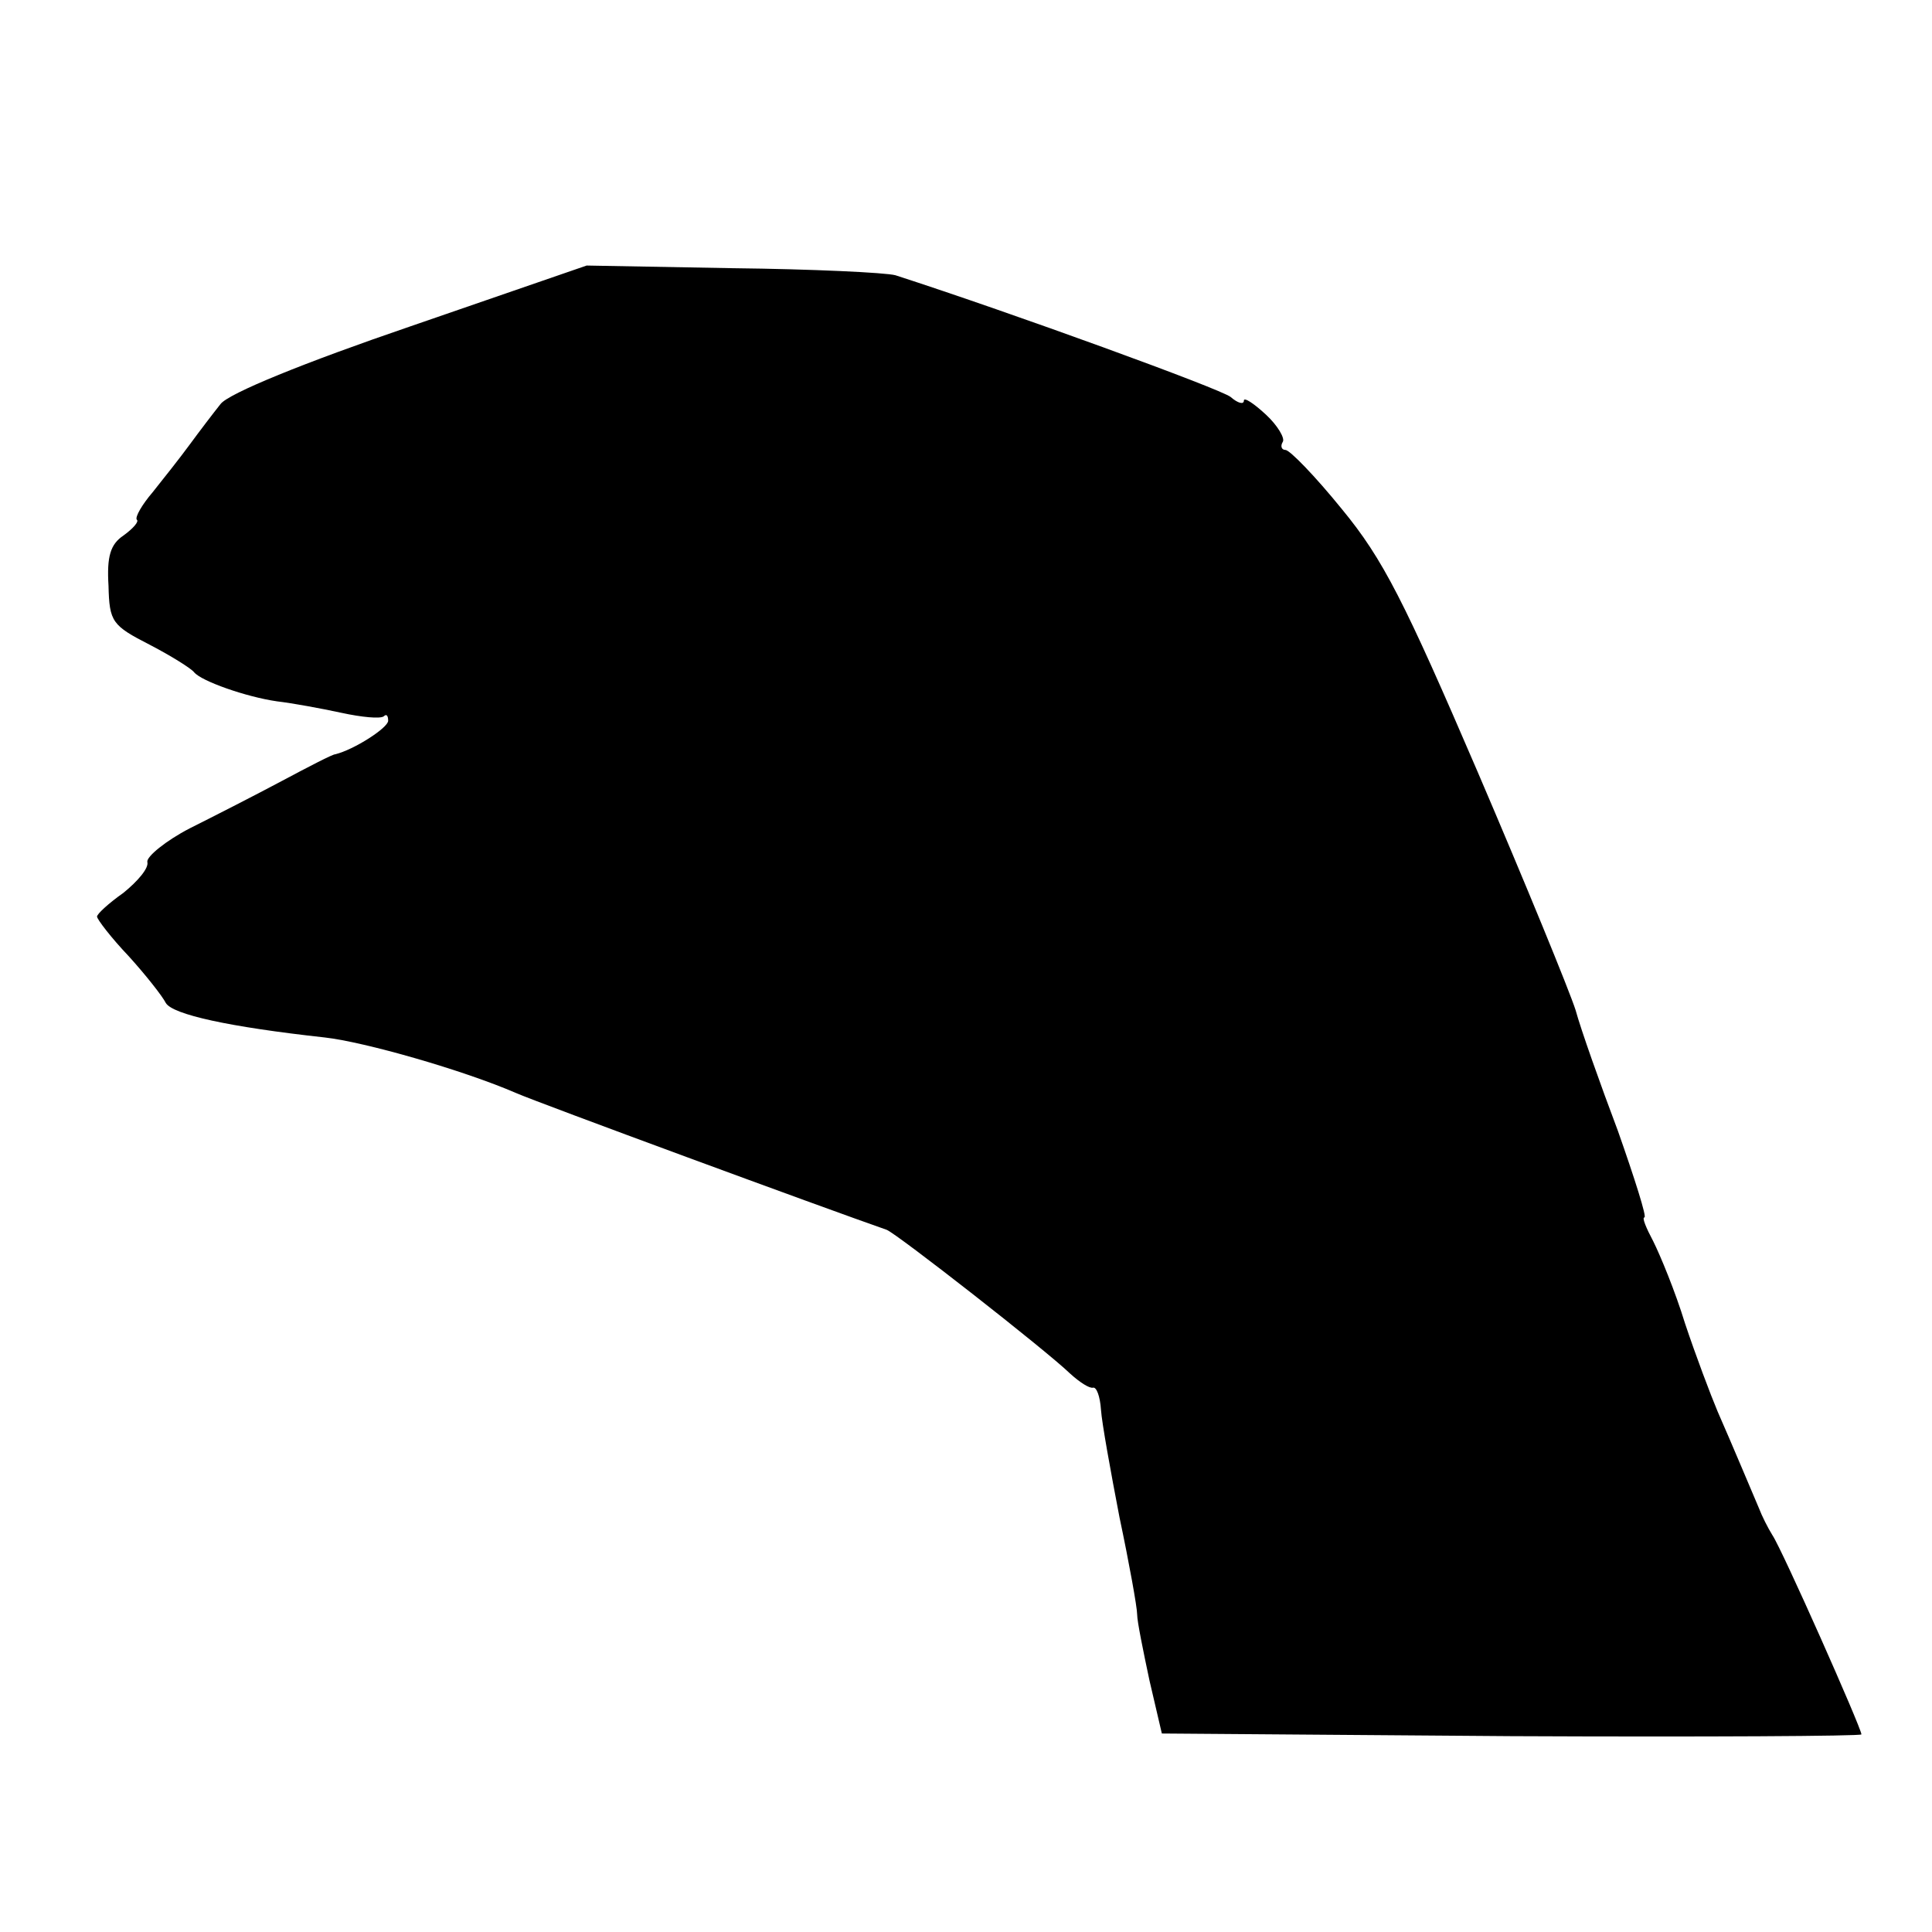 <?xml version="1.0" standalone="no"?>
<!DOCTYPE svg PUBLIC "-//W3C//DTD SVG 20010904//EN"
 "http://www.w3.org/TR/2001/REC-SVG-20010904/DTD/svg10.dtd">
<svg version="1.0" xmlns="http://www.w3.org/2000/svg"
 width="219pt" height="219pt" viewBox="0 0 219 219"
 preserveAspectRatio="xMidYMid meet">
<g transform="translate(0,219) scale(0.1,-0.1)"
fill="#000000" stroke="none">
<path d="M465 1820 c-120 -41 -206 -76 -215 -88 -8 -10 -24 -31 -35 -46 -11
-15 -30 -39 -42 -54 -12 -14 -20 -28 -18 -31 3 -2 -4 -10 -15 -18 -15 -10 -19
-24 -17 -57 1 -41 4 -45 47 -67 25 -13 47 -27 50 -31 8 -10 59 -28 94 -33 17
-2 50 -8 73 -13 23 -5 44 -7 48 -4 3 3 5 1 5 -5 0 -8 -39 -33 -60 -38 -3 0
-30 -14 -60 -30 -30 -16 -77 -40 -105 -54 -27 -14 -49 -32 -48 -38 2 -7 -11
-22 -27 -35 -17 -12 -30 -24 -30 -27 0 -3 16 -24 36 -45 19 -21 38 -45 42 -53
8 -13 71 -27 180 -39 45 -5 157 -37 217 -63 25 -11 351 -131 420 -155 11 -4
180 -136 208 -163 11 -10 22 -17 26 -16 4 1 8 -10 9 -25 1 -15 11 -70 21 -122
11 -52 20 -102 20 -110 0 -8 7 -42 14 -75 l14 -60 396 -3 c218 -1 397 0 397 2
0 7 -90 210 -101 226 -5 8 -12 22 -15 30 -9 21 -29 69 -47 110 -8 19 -25 64
-37 100 -11 36 -28 77 -36 93 -8 15 -13 27 -10 27 3 0 -11 44 -30 98 -20 53
-42 115 -48 137 -7 22 -57 144 -111 270 -83 193 -107 241 -154 298 -30 37 -59
67 -64 67 -4 0 -6 4 -3 9 3 4 -6 19 -19 31 -14 13 -25 20 -25 16 0 -5 -7 -3
-15 4 -11 9 -247 95 -380 138 -11 3 -94 7 -185 8 l-165 3 -200 -69z"/>
</g>
</svg>

